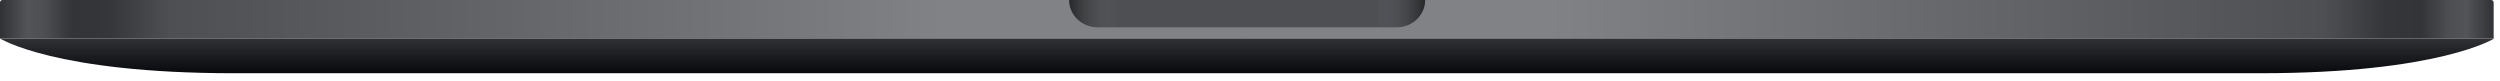<?xml version="1.0" encoding="utf-8"?>
<svg xmlns="http://www.w3.org/2000/svg" fill="none" height="100%" overflow="visible" preserveAspectRatio="none" style="display: block;" viewBox="0 0 310 10" width="100%">
<g id="Bottom Casing (Space Gray)">
<g id="Group">
<path d="M0 0.308C0 0.138 0.138 -7.62939e-05 0.308 -7.62939e-05H154.337C154.507 -7.62939e-05 154.645 0.138 154.645 0.308V4.772H0V0.308Z" fill="url(#paint0_linear_0_171786)" id="Rectangle 2.1"/>
<path d="M309.212 0.308C309.212 0.138 309.074 -7.62939e-05 308.904 -7.62939e-05H154.875C154.705 -7.62939e-05 154.567 0.138 154.567 0.308V4.772H309.212V0.308Z" fill="url(#paint1_linear_0_171786)" id="Rectangle 2.2"/>
</g>
<path d="M136.113 3.386H173.178C175.132 3.386 176.715 1.87 176.715 0H132.575C132.575 1.87 134.159 3.386 136.113 3.386Z" fill="#4E4F53" id="Rectangle 3"/>
<path d="M136.113 3.386H173.178C175.132 3.386 176.715 1.87 176.715 0H132.575C132.575 1.87 134.159 3.386 136.113 3.386Z" fill="url(#paint2_linear_0_171786)" id="Rectangle 3.1"/>
<path d="M309.288 4.77C309.288 4.77 302.521 9.079 280.297 9.079H154.722V9.08C154.722 9.08 51.215 9.08 28.991 9.08C6.767 9.08 0 4.77 0 4.77H309.288Z" fill="url(#paint3_linear_0_171786)" id="Union"/>
</g>
<defs>
<linearGradient gradientUnits="userSpaceOnUse" id="paint0_linear_0_171786" x1="-2.66115e-07" x2="154.645" y1="2.463" y2="2.463">
<stop stop-color="#303135"/>
<stop offset="0.022" stop-color="#535458"/>
<stop offset="0.036" stop-color="#4D4E52"/>
<stop offset="0.058" stop-color="#333438"/>
<stop offset="0.087" stop-color="#35363A"/>
<stop offset="0.136" stop-color="#4E4F53"/>
<stop offset="0.757" stop-color="#818286"/>
<stop offset="1" stop-color="#818286"/>
</linearGradient>
<linearGradient gradientUnits="userSpaceOnUse" id="paint1_linear_0_171786" x1="309.212" x2="154.567" y1="2.463" y2="2.463">
<stop stop-color="#303135"/>
<stop offset="0.022" stop-color="#535458"/>
<stop offset="0.036" stop-color="#4D4E52"/>
<stop offset="0.058" stop-color="#333438"/>
<stop offset="0.087" stop-color="#35363A"/>
<stop offset="0.136" stop-color="#4E4F53"/>
<stop offset="0.757" stop-color="#818286"/>
<stop offset="1" stop-color="#818286"/>
</linearGradient>
<linearGradient gradientUnits="userSpaceOnUse" id="paint2_linear_0_171786" x1="132.575" x2="176.715" y1="1.693" y2="1.693">
<stop stop-opacity="0.5"/>
<stop offset="0.139" stop-color="#818487" stop-opacity="0"/>
<stop offset="0.861" stop-color="#818487" stop-opacity="0"/>
<stop offset="1" stop-opacity="0.5"/>
</linearGradient>
<linearGradient gradientUnits="userSpaceOnUse" id="paint3_linear_0_171786" x1="154.644" x2="154.644" y1="4.77" y2="9.08">
<stop stop-color="#303135"/>
<stop offset="1" stop-color="#08090D"/>
</linearGradient>
</defs>
</svg>